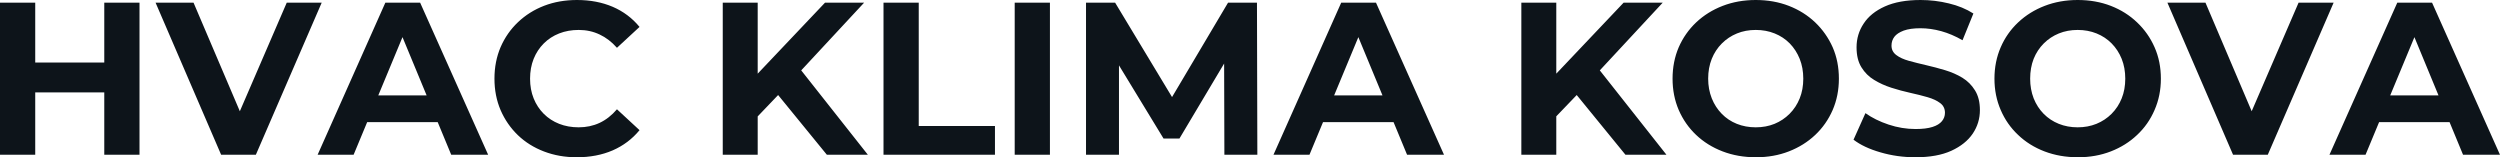 <svg fill="#0d141a" viewBox="0 0 264.684 16.652" height="100%" width="100%" xmlns="http://www.w3.org/2000/svg"><path preserveAspectRatio="none" d="M14.77 16.38L11.04 16.38L11.04 0.28L14.77 0.28L14.77 16.38ZM3.73 16.38L0 16.38L0 0.28L3.73 0.28L3.73 16.38ZM11.32 9.78L3.45 9.78L3.45 6.62L11.32 6.62L11.32 9.78ZM27.09 16.38L23.41 16.38L16.47 0.28L20.49 0.28L26.57 14.54L24.20 14.54L30.36 0.28L34.06 0.28L27.09 16.38ZM37.44 16.38L33.63 16.38L40.80 0.28L44.48 0.28L51.68 16.38L47.77 16.38L41.88 2.16L43.35 2.16L37.44 16.38ZM47.49 12.93L37.21 12.93L38.20 10.10L46.48 10.10L47.49 12.93ZM61.06 16.65L61.06 16.65Q59.20 16.65 57.60 16.04Q56.00 15.43 54.83 14.31Q53.66 13.18 53.00 11.66Q52.35 10.14 52.35 8.33L52.35 8.33Q52.35 6.51 53.00 4.99Q53.66 3.47 54.84 2.35Q56.03 1.22 57.61 0.61Q59.20 0 61.09 0L61.09 0Q63.18 0 64.87 0.72Q66.56 1.45 67.71 2.85L67.71 2.85L65.32 5.06Q64.49 4.12 63.48 3.65Q62.47 3.17 61.27 3.17L61.27 3.17Q60.14 3.17 59.20 3.54Q58.26 3.91 57.57 4.60Q56.88 5.29 56.50 6.23Q56.12 7.18 56.12 8.33L56.12 8.33Q56.12 9.48 56.50 10.42Q56.88 11.36 57.57 12.05Q58.26 12.74 59.20 13.11Q60.14 13.48 61.27 13.48L61.27 13.48Q62.47 13.48 63.48 13.01Q64.49 12.54 65.32 11.57L65.32 11.57L67.71 13.78Q66.56 15.18 64.87 15.92Q63.18 16.65 61.06 16.65ZM82.48 9.96L79.86 12.70L79.65 8.40L87.35 0.28L91.49 0.28L84.55 7.75L82.48 9.96ZM80.22 16.38L76.52 16.38L76.52 0.28L80.22 0.28L80.22 16.38ZM91.88 16.38L87.54 16.38L81.81 9.36L84.25 6.72L91.88 16.38ZM105.34 16.38L93.54 16.38L93.54 0.28L97.27 0.28L97.27 13.34L105.34 13.34L105.34 16.38ZM111.16 16.38L107.43 16.38L107.43 0.28L111.16 0.28L111.16 16.38ZM118.47 16.38L114.98 16.38L114.98 0.28L118.06 0.28L124.91 11.64L123.28 11.64L130.02 0.28L133.08 0.28L133.12 16.38L129.63 16.38L129.60 5.64L130.25 5.64L124.87 14.67L123.19 14.67L117.69 5.64L118.47 5.64L118.47 16.38ZM138.64 16.38L134.83 16.38L142.00 0.28L145.68 0.28L152.88 16.38L148.97 16.38L143.08 2.16L144.55 2.16L138.64 16.38ZM148.69 12.93L138.41 12.93L139.40 10.10L147.68 10.10L148.69 12.93ZM167.03 9.96L164.40 12.70L164.20 8.40L171.90 0.28L176.04 0.28L169.10 7.75L167.03 9.96ZM164.77 16.38L161.07 16.38L161.07 0.28L164.77 0.28L164.77 16.38ZM176.43 16.38L172.09 16.38L166.36 9.36L168.80 6.72L176.43 16.38ZM185.91 16.65L185.91 16.65Q184.00 16.65 182.38 16.03Q180.76 15.41 179.57 14.28Q178.39 13.16 177.73 11.64Q177.08 10.12 177.08 8.33L177.08 8.33Q177.08 6.53 177.73 5.01Q178.39 3.50 179.58 2.37Q180.78 1.24 182.39 0.62Q184.00 0 185.89 0L185.89 0Q187.79 0 189.39 0.62Q190.99 1.24 192.18 2.37Q193.36 3.50 194.03 5.00Q194.69 6.51 194.69 8.33L194.69 8.33Q194.69 10.12 194.03 11.65Q193.36 13.18 192.18 14.29Q190.99 15.41 189.39 16.03Q187.79 16.65 185.91 16.65ZM185.89 13.48L185.89 13.48Q186.97 13.48 187.88 13.11Q188.78 12.74 189.47 12.05Q190.16 11.36 190.54 10.42Q190.92 9.48 190.92 8.33L190.92 8.33Q190.92 7.18 190.54 6.23Q190.16 5.29 189.49 4.60Q188.81 3.91 187.89 3.54Q186.97 3.17 185.89 3.17L185.89 3.17Q184.80 3.17 183.90 3.54Q182.99 3.91 182.30 4.60Q181.61 5.29 181.23 6.23Q180.85 7.18 180.85 8.33L180.85 8.33Q180.85 9.45 181.23 10.41Q181.61 11.36 182.29 12.05Q182.96 12.74 183.88 13.11Q184.80 13.48 185.89 13.48ZM202.79 16.65L202.79 16.65Q200.86 16.65 199.09 16.13Q197.32 15.62 196.24 14.79L196.24 14.79L197.50 11.98Q198.54 12.72 199.95 13.19Q201.36 13.66 202.81 13.66L202.81 13.66Q203.92 13.66 204.60 13.44Q205.27 13.23 205.60 12.83Q205.92 12.44 205.92 11.94L205.92 11.94Q205.92 11.29 205.41 10.91Q204.91 10.53 204.08 10.29Q203.25 10.05 202.25 9.83Q201.25 9.61 200.25 9.29Q199.25 8.97 198.42 8.46Q197.59 7.96 197.08 7.13Q196.56 6.30 196.56 5.01L196.56 5.01Q196.56 3.63 197.31 2.50Q198.05 1.36 199.56 0.68Q201.07 0 203.34 0L203.34 0Q204.86 0 206.33 0.36Q207.80 0.71 208.93 1.43L208.93 1.43L207.78 4.26Q206.65 3.61 205.53 3.30Q204.40 2.99 203.32 2.99L203.32 2.99Q202.24 2.99 201.55 3.24Q200.86 3.50 200.56 3.90Q200.26 4.30 200.26 4.83L200.26 4.83Q200.26 5.45 200.77 5.83Q201.27 6.21 202.10 6.44Q202.93 6.67 203.93 6.90Q204.93 7.13 205.93 7.43Q206.93 7.73 207.76 8.23Q208.59 8.74 209.10 9.57Q209.62 10.40 209.62 11.66L209.62 11.66Q209.62 13.02 208.86 14.15Q208.10 15.27 206.60 15.96Q205.09 16.65 202.79 16.65ZM220.00 16.65L220.00 16.65Q218.09 16.65 216.46 16.03Q214.84 15.41 213.66 14.28Q212.47 13.16 211.82 11.64Q211.16 10.12 211.16 8.33L211.16 8.33Q211.16 6.53 211.82 5.01Q212.47 3.50 213.67 2.37Q214.87 1.24 216.48 0.62Q218.09 0 219.97 0L219.97 0Q221.88 0 223.48 0.62Q225.08 1.24 226.26 2.37Q227.45 3.50 228.11 5.00Q228.78 6.51 228.78 8.33L228.78 8.33Q228.78 10.12 228.11 11.65Q227.45 13.18 226.26 14.29Q225.08 15.41 223.48 16.03Q221.88 16.65 220.00 16.65ZM219.97 13.48L219.97 13.48Q221.05 13.48 221.96 13.11Q222.87 12.74 223.56 12.05Q224.25 11.36 224.63 10.42Q225.01 9.48 225.01 8.33L225.01 8.33Q225.01 7.18 224.63 6.23Q224.25 5.29 223.57 4.60Q222.89 3.91 221.97 3.54Q221.05 3.17 219.97 3.17L219.97 3.17Q218.89 3.17 217.98 3.54Q217.07 3.91 216.38 4.60Q215.69 5.29 215.31 6.23Q214.94 7.18 214.94 8.33L214.94 8.33Q214.94 9.45 215.31 10.41Q215.69 11.36 216.37 12.05Q217.05 12.74 217.97 13.11Q218.89 13.48 219.97 13.48ZM240.10 16.38L236.42 16.38L229.47 0.28L233.50 0.28L239.57 14.54L237.20 14.54L243.36 0.28L247.07 0.28L240.10 16.38ZM250.45 16.38L246.63 16.38L253.81 0.28L257.49 0.28L264.68 16.38L260.77 16.38L254.89 2.16L256.36 2.16L250.45 16.38ZM260.50 12.93L250.22 12.93L251.21 10.10L259.49 10.10L260.50 12.93Z"></path></svg>